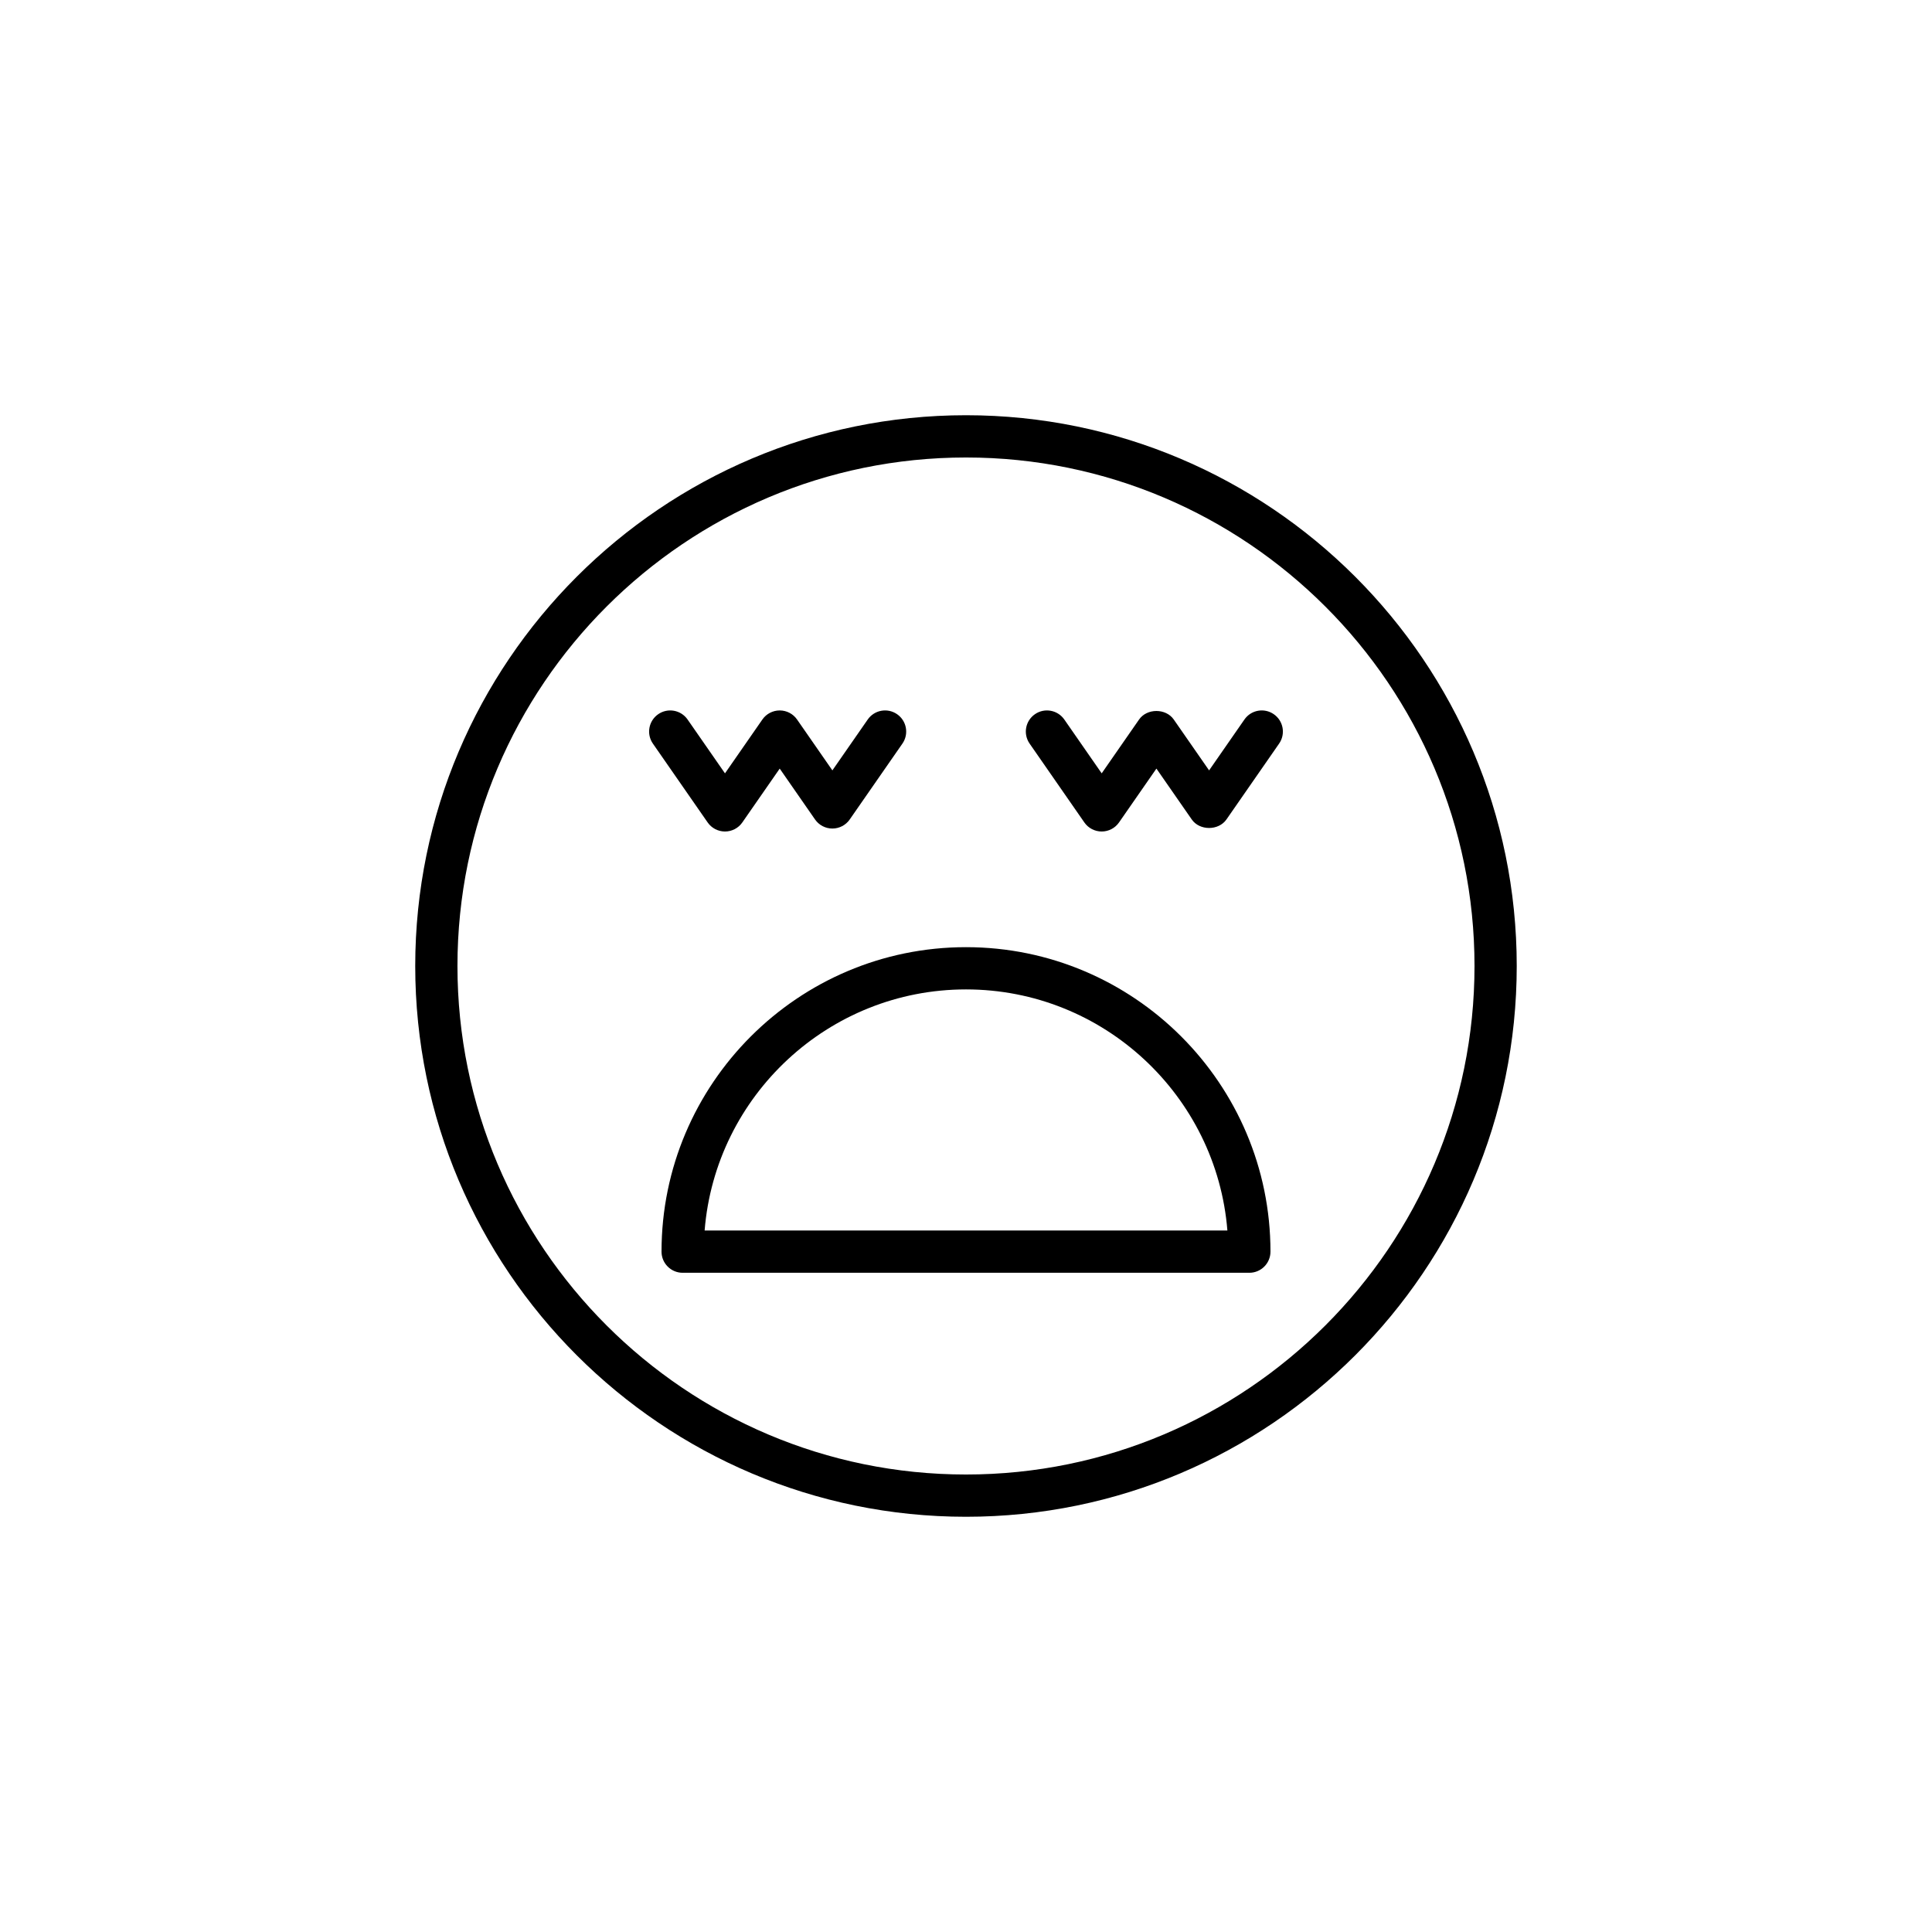 <?xml version="1.0" encoding="UTF-8"?>
<!-- Uploaded to: ICON Repo, www.svgrepo.com, Generator: ICON Repo Mixer Tools -->
<svg fill="#000000" width="800px" height="800px" version="1.1" viewBox="144 144 512 512" xmlns="http://www.w3.org/2000/svg">
 <g>
  <path d="m319.31 475.7c0 3.09 2.504 5.598 5.598 5.598h150.18c3.094 0 5.598-2.508 5.598-5.598 0-44.492-36.195-80.691-80.688-80.691-44.492 0-80.688 36.199-80.688 80.691zm80.691-69.496c36.434 0 66.41 28.188 69.27 63.898h-138.54c2.859-35.711 32.832-63.898 69.27-63.898z"/>
  <path d="m400 545.96c80.48 0 145.95-65.477 145.95-145.96s-65.473-145.96-145.95-145.96-145.96 65.48-145.96 145.96 65.48 145.96 145.96 145.96zm0-280.72c74.309 0 134.76 60.453 134.76 134.76s-60.449 134.76-134.76 134.76-134.77-60.453-134.77-134.76 60.457-134.76 134.77-134.76z"/>
  <path d="m331.53 361.95c1.043 1.508 2.766 2.406 4.598 2.406 1.836 0 3.555-0.898 4.598-2.406l9.906-14.262 9.359 13.477c1.043 1.508 2.762 2.406 4.598 2.406 1.832 0 3.555-0.898 4.598-2.406l13.961-20.102c1.766-2.539 1.137-6.027-1.406-7.789-2.543-1.766-6.023-1.133-7.789 1.406l-9.363 13.48-9.359-13.48c-1.043-1.508-2.762-2.406-4.598-2.406-1.832 0-3.555 0.898-4.598 2.406l-9.906 14.266-9.91-14.266c-1.762-2.535-5.246-3.172-7.789-1.406-2.543 1.762-3.172 5.254-1.406 7.789z"/>
  <path d="m431.36 361.95c1.043 1.508 2.762 2.406 4.598 2.406s3.555-0.898 4.598-2.406l9.906-14.266 9.363 13.48c2.09 3.016 7.106 3.004 9.195 0l13.957-20.102c1.766-2.539 1.137-6.027-1.406-7.789-2.547-1.77-6.031-1.133-7.789 1.406l-9.359 13.48-9.363-13.48c-2.098-3.019-7.117-3.008-9.195 0l-9.906 14.262-9.906-14.262c-1.766-2.535-5.246-3.172-7.789-1.406-2.543 1.762-3.172 5.25-1.406 7.789z"/>
 </g>
</svg>